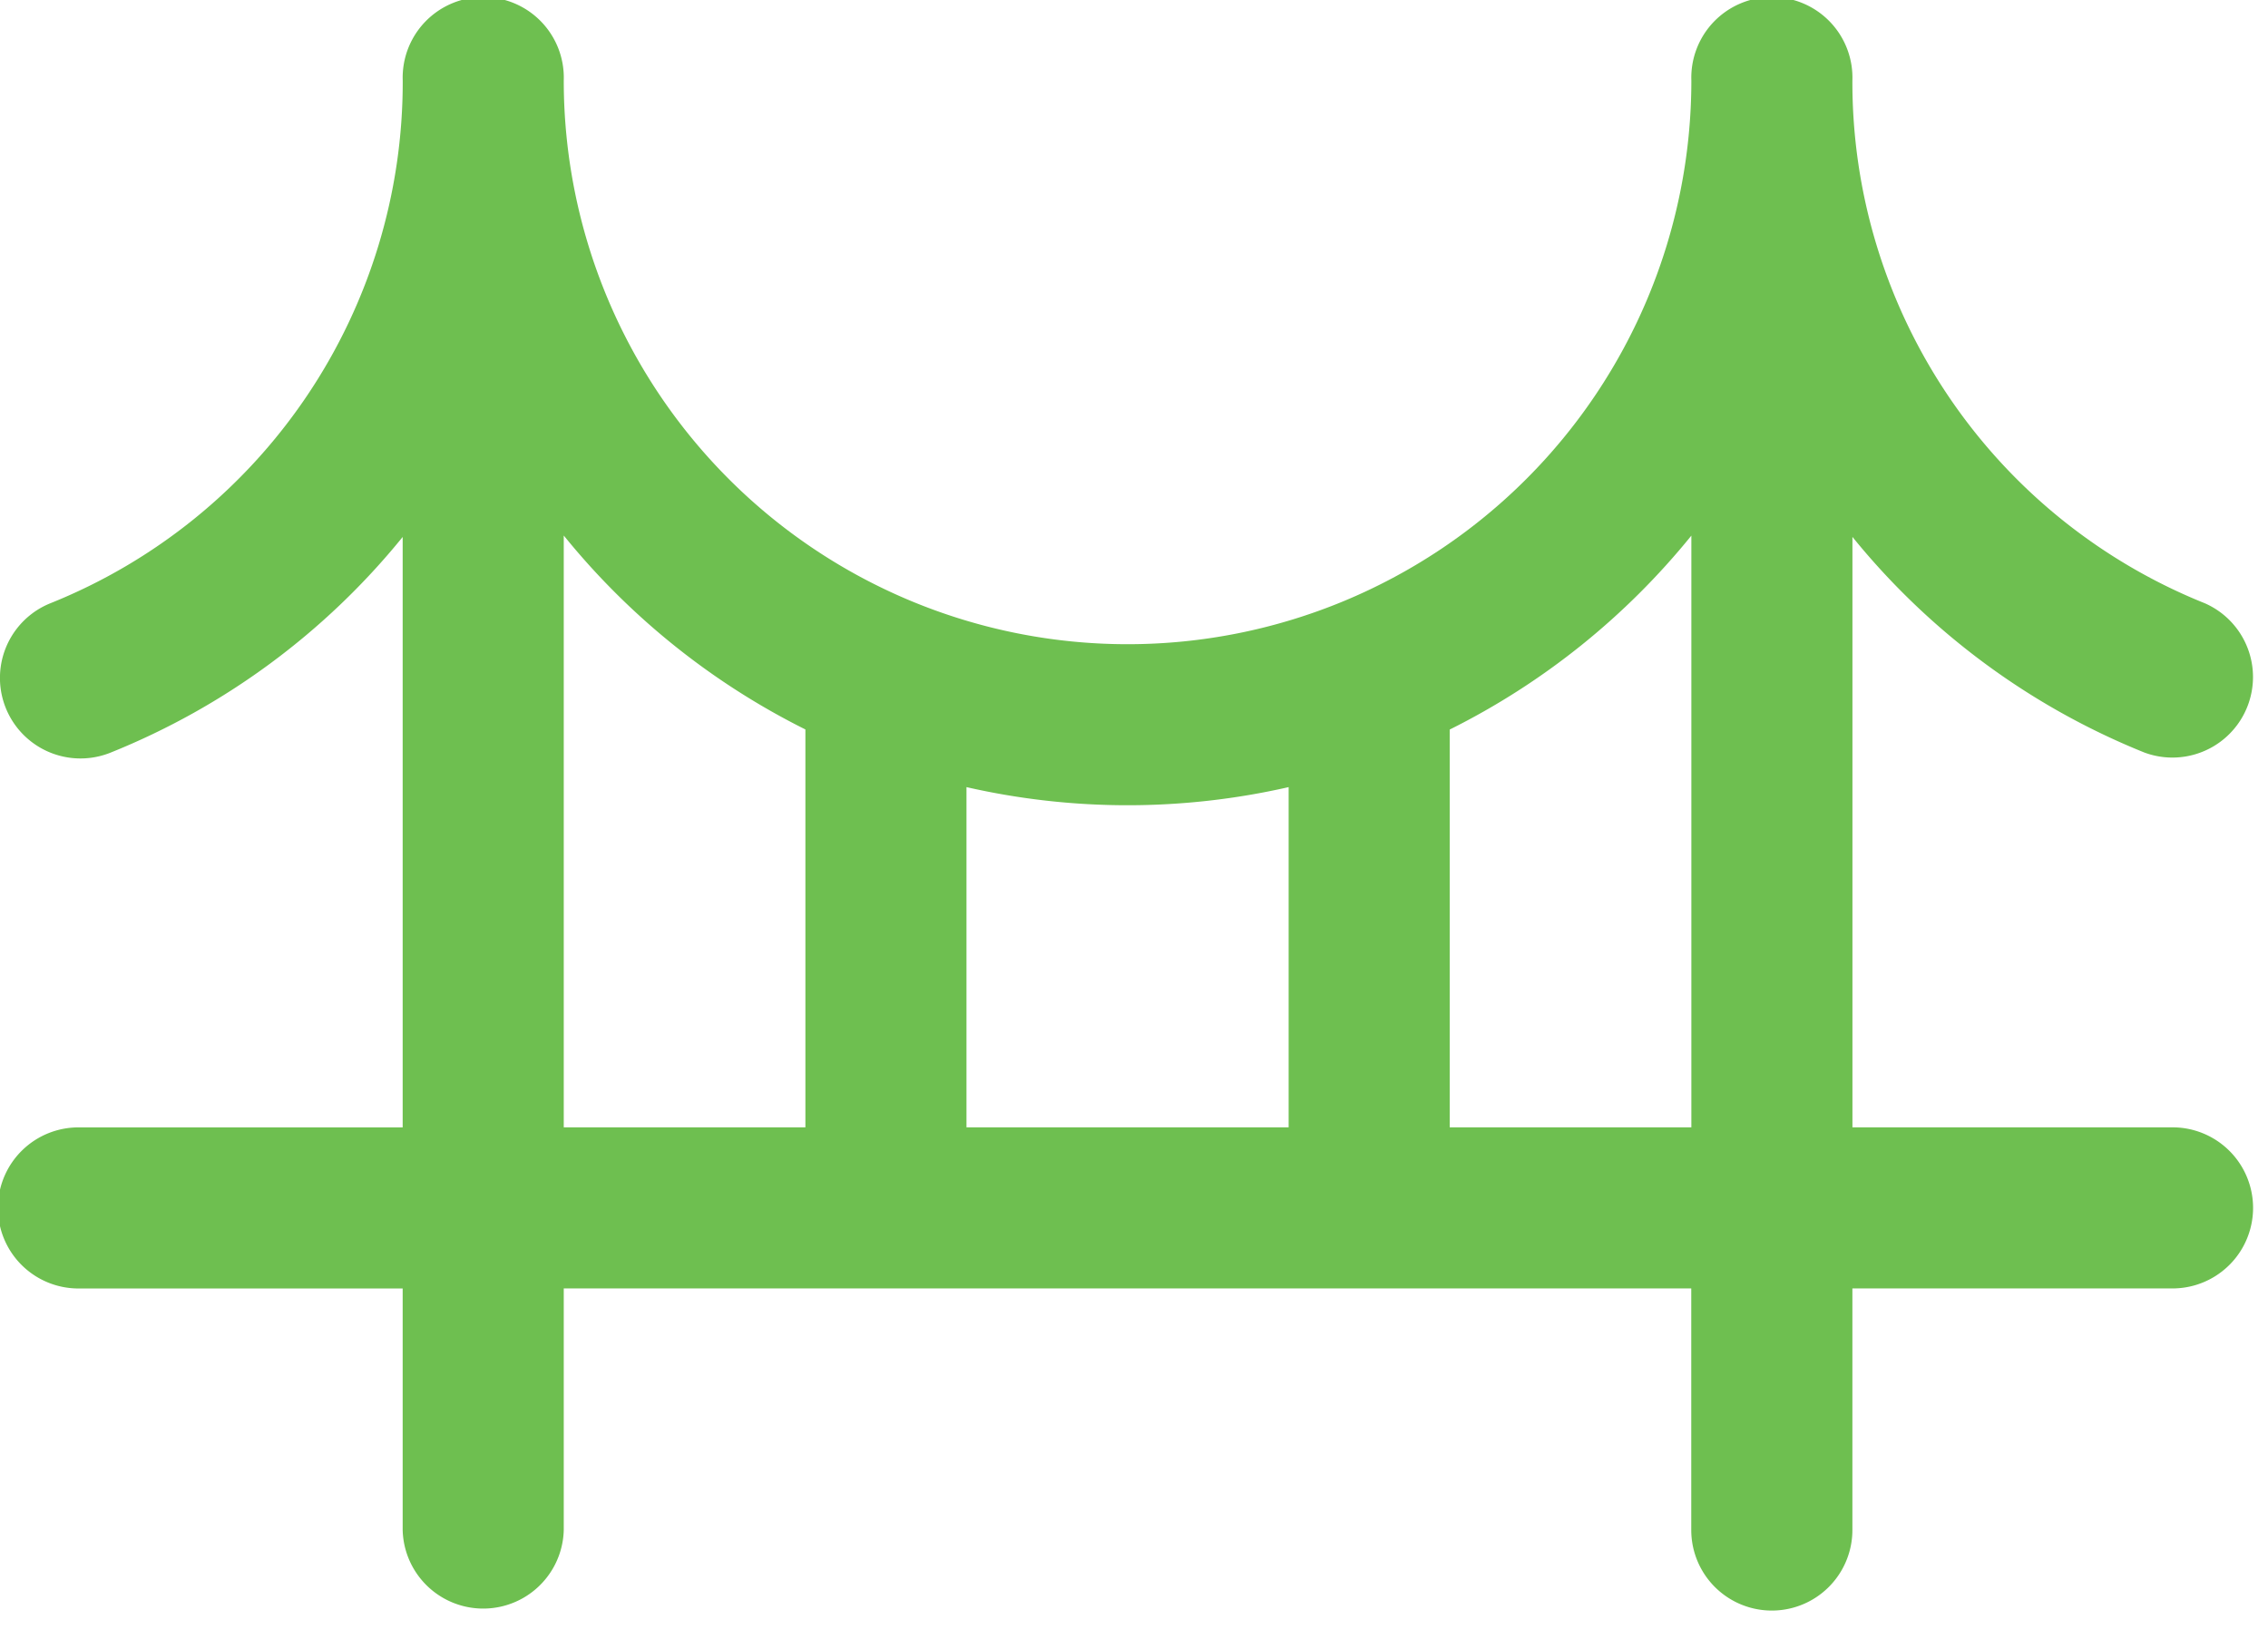<svg xmlns="http://www.w3.org/2000/svg" width="44" height="32" fill="none" viewBox="0 0 44 32">
  <path fill="#6EBF50" d="M42.188 21.875h-6.25V10.418a14.04 14.04 0 0 0 5.664 4.184 1.563 1.563 0 0 0 1.171-2.897 10.895 10.895 0 0 1-6.836-10.143 1.563 1.563 0 1 0-3.124 0 10.937 10.937 0 1 1-21.876 0 1.563 1.563 0 1 0-3.124 0A10.895 10.895 0 0 1 .976 11.706a1.562 1.562 0 0 0 1.171 2.897 14.041 14.041 0 0 0 5.665-4.184v11.457h-6.25a1.563 1.563 0 1 0 0 3.125h6.25v4.688a1.563 1.563 0 0 0 3.125 0V25h21.874v4.688a1.563 1.563 0 0 0 3.126 0V25h6.25a1.563 1.563 0 0 0 0-3.125ZM25 15.273v6.602h-6.25v-6.602a14.06 14.06 0 0 0 6.25 0Zm-14.063-4.882a14.155 14.155 0 0 0 4.688 3.763v7.721h-4.688V10.391Zm17.188 11.484v-7.719a14.155 14.155 0 0 0 4.688-3.763v11.482h-4.688Z"/>
</svg>
